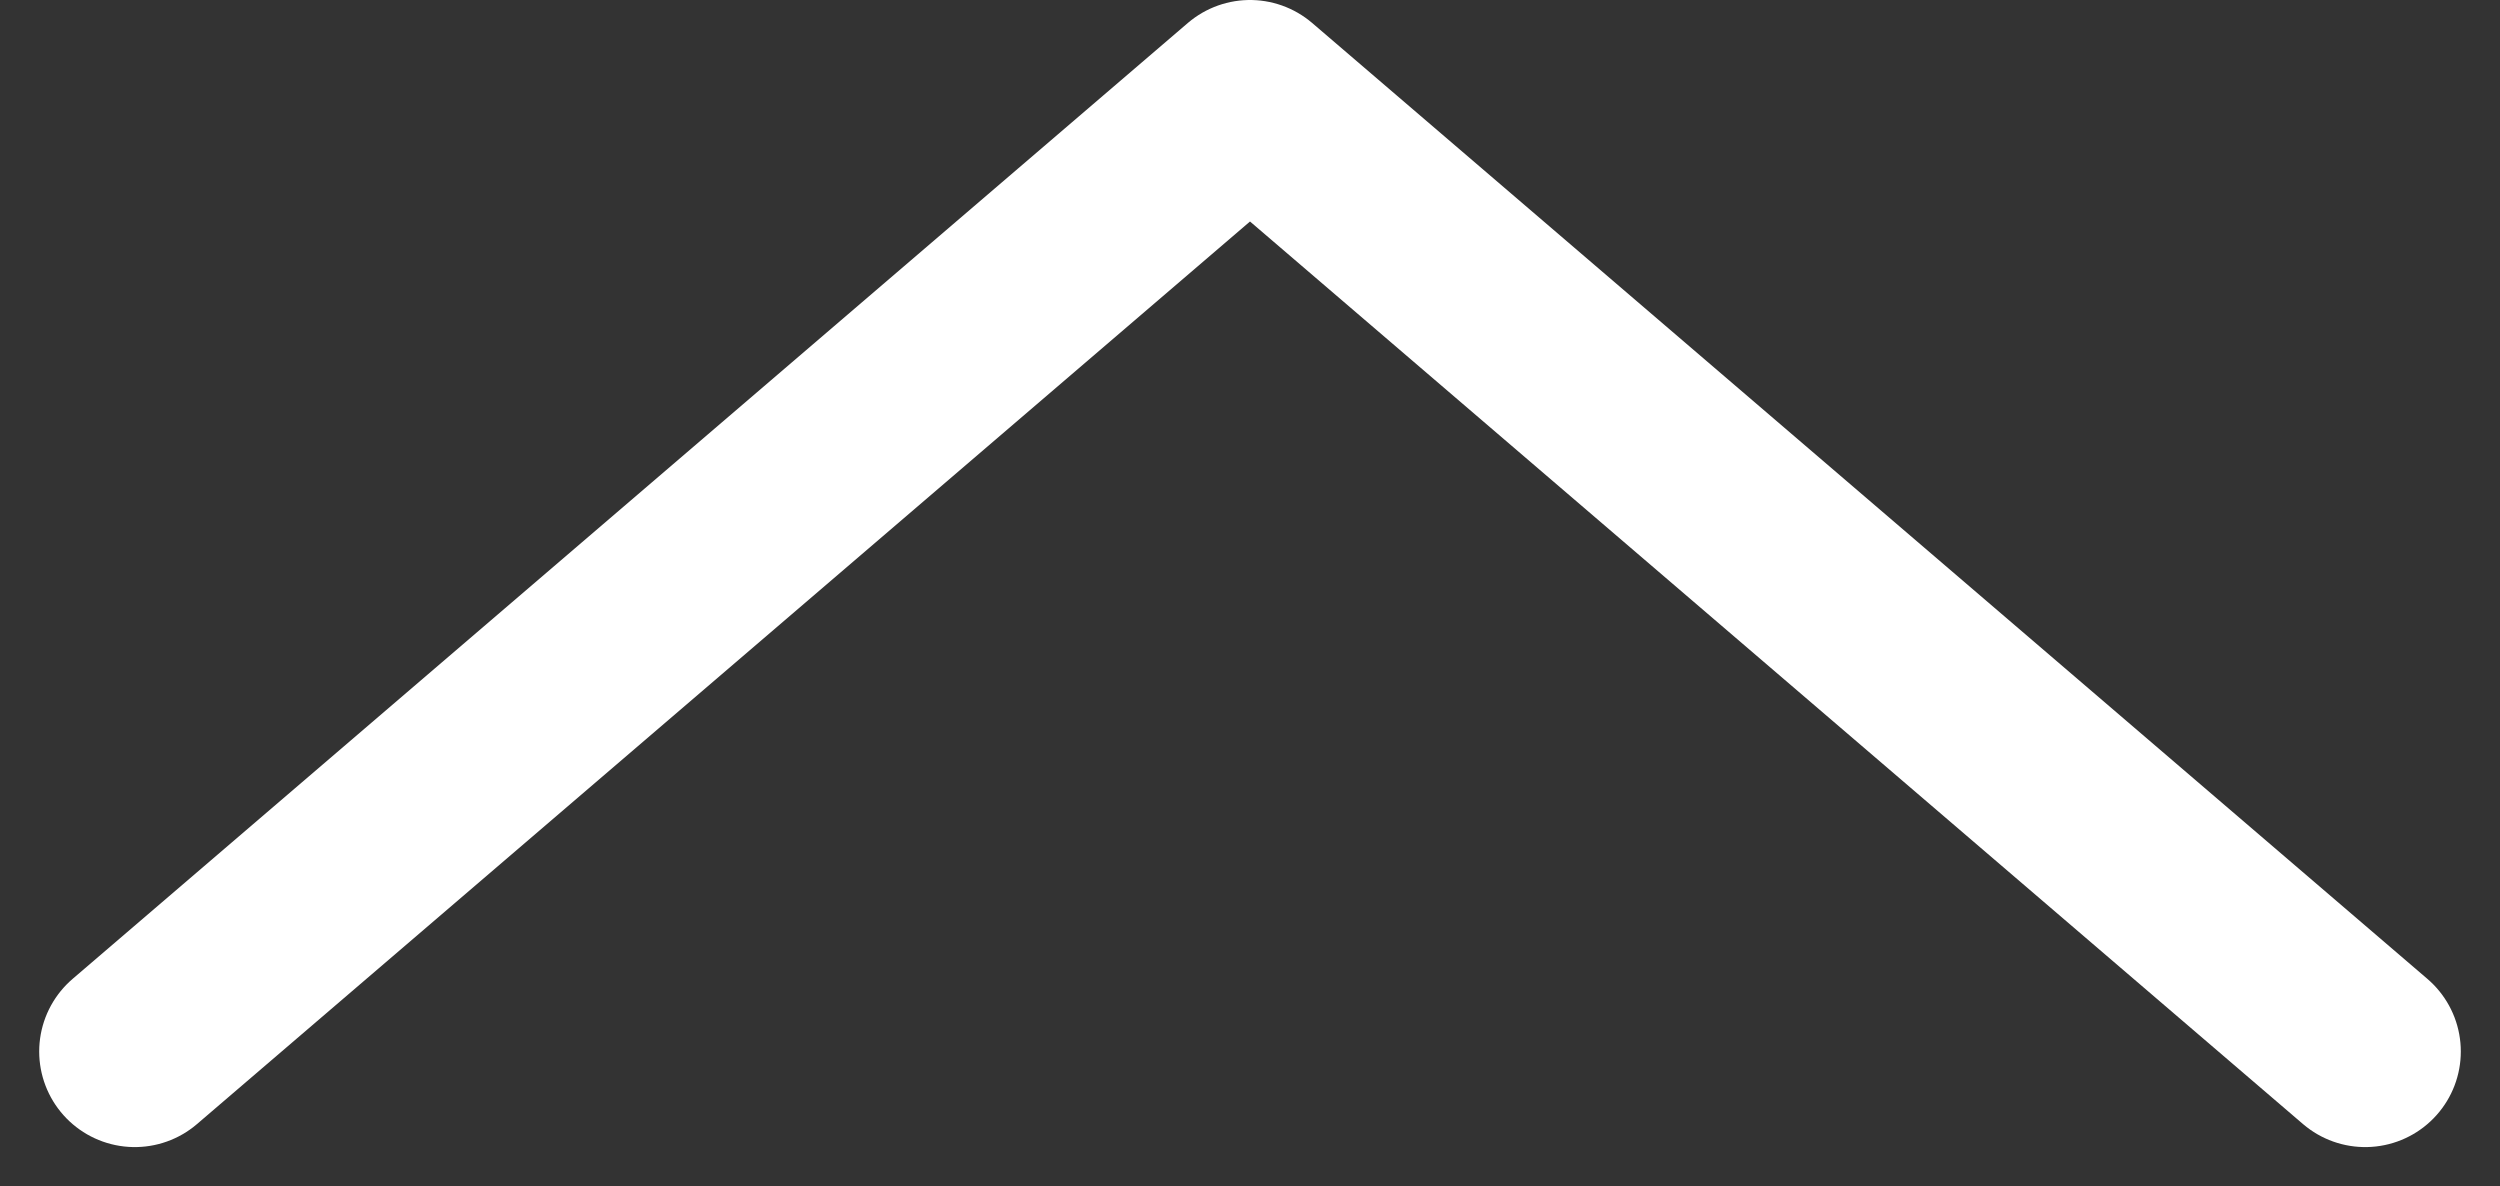 <svg xmlns="http://www.w3.org/2000/svg" width="39.23" height="18.615" viewBox="0 0 39.23 18.615">
  <rect x="0" y="0" width="39.23" height="18.615" fill="#333333" stroke="none"/>
  <g id="Groupe_27624" data-name="Groupe 27624" transform="translate(-2.885 -6.177)">
    <g id="Icon_feather-arrow-down" data-name="Icon feather-arrow-down" transform="translate(5 7.677)">
      <path id="Tracé_9064" data-name="Tracé 9064" d="M42.5,33,25,18,7.5,33" transform="translate(-7.5 -18)" fill="none" stroke="#fff" stroke-linecap="round" stroke-linejoin="round" stroke-width="3"/>
    </g>
  </g>
</svg>
